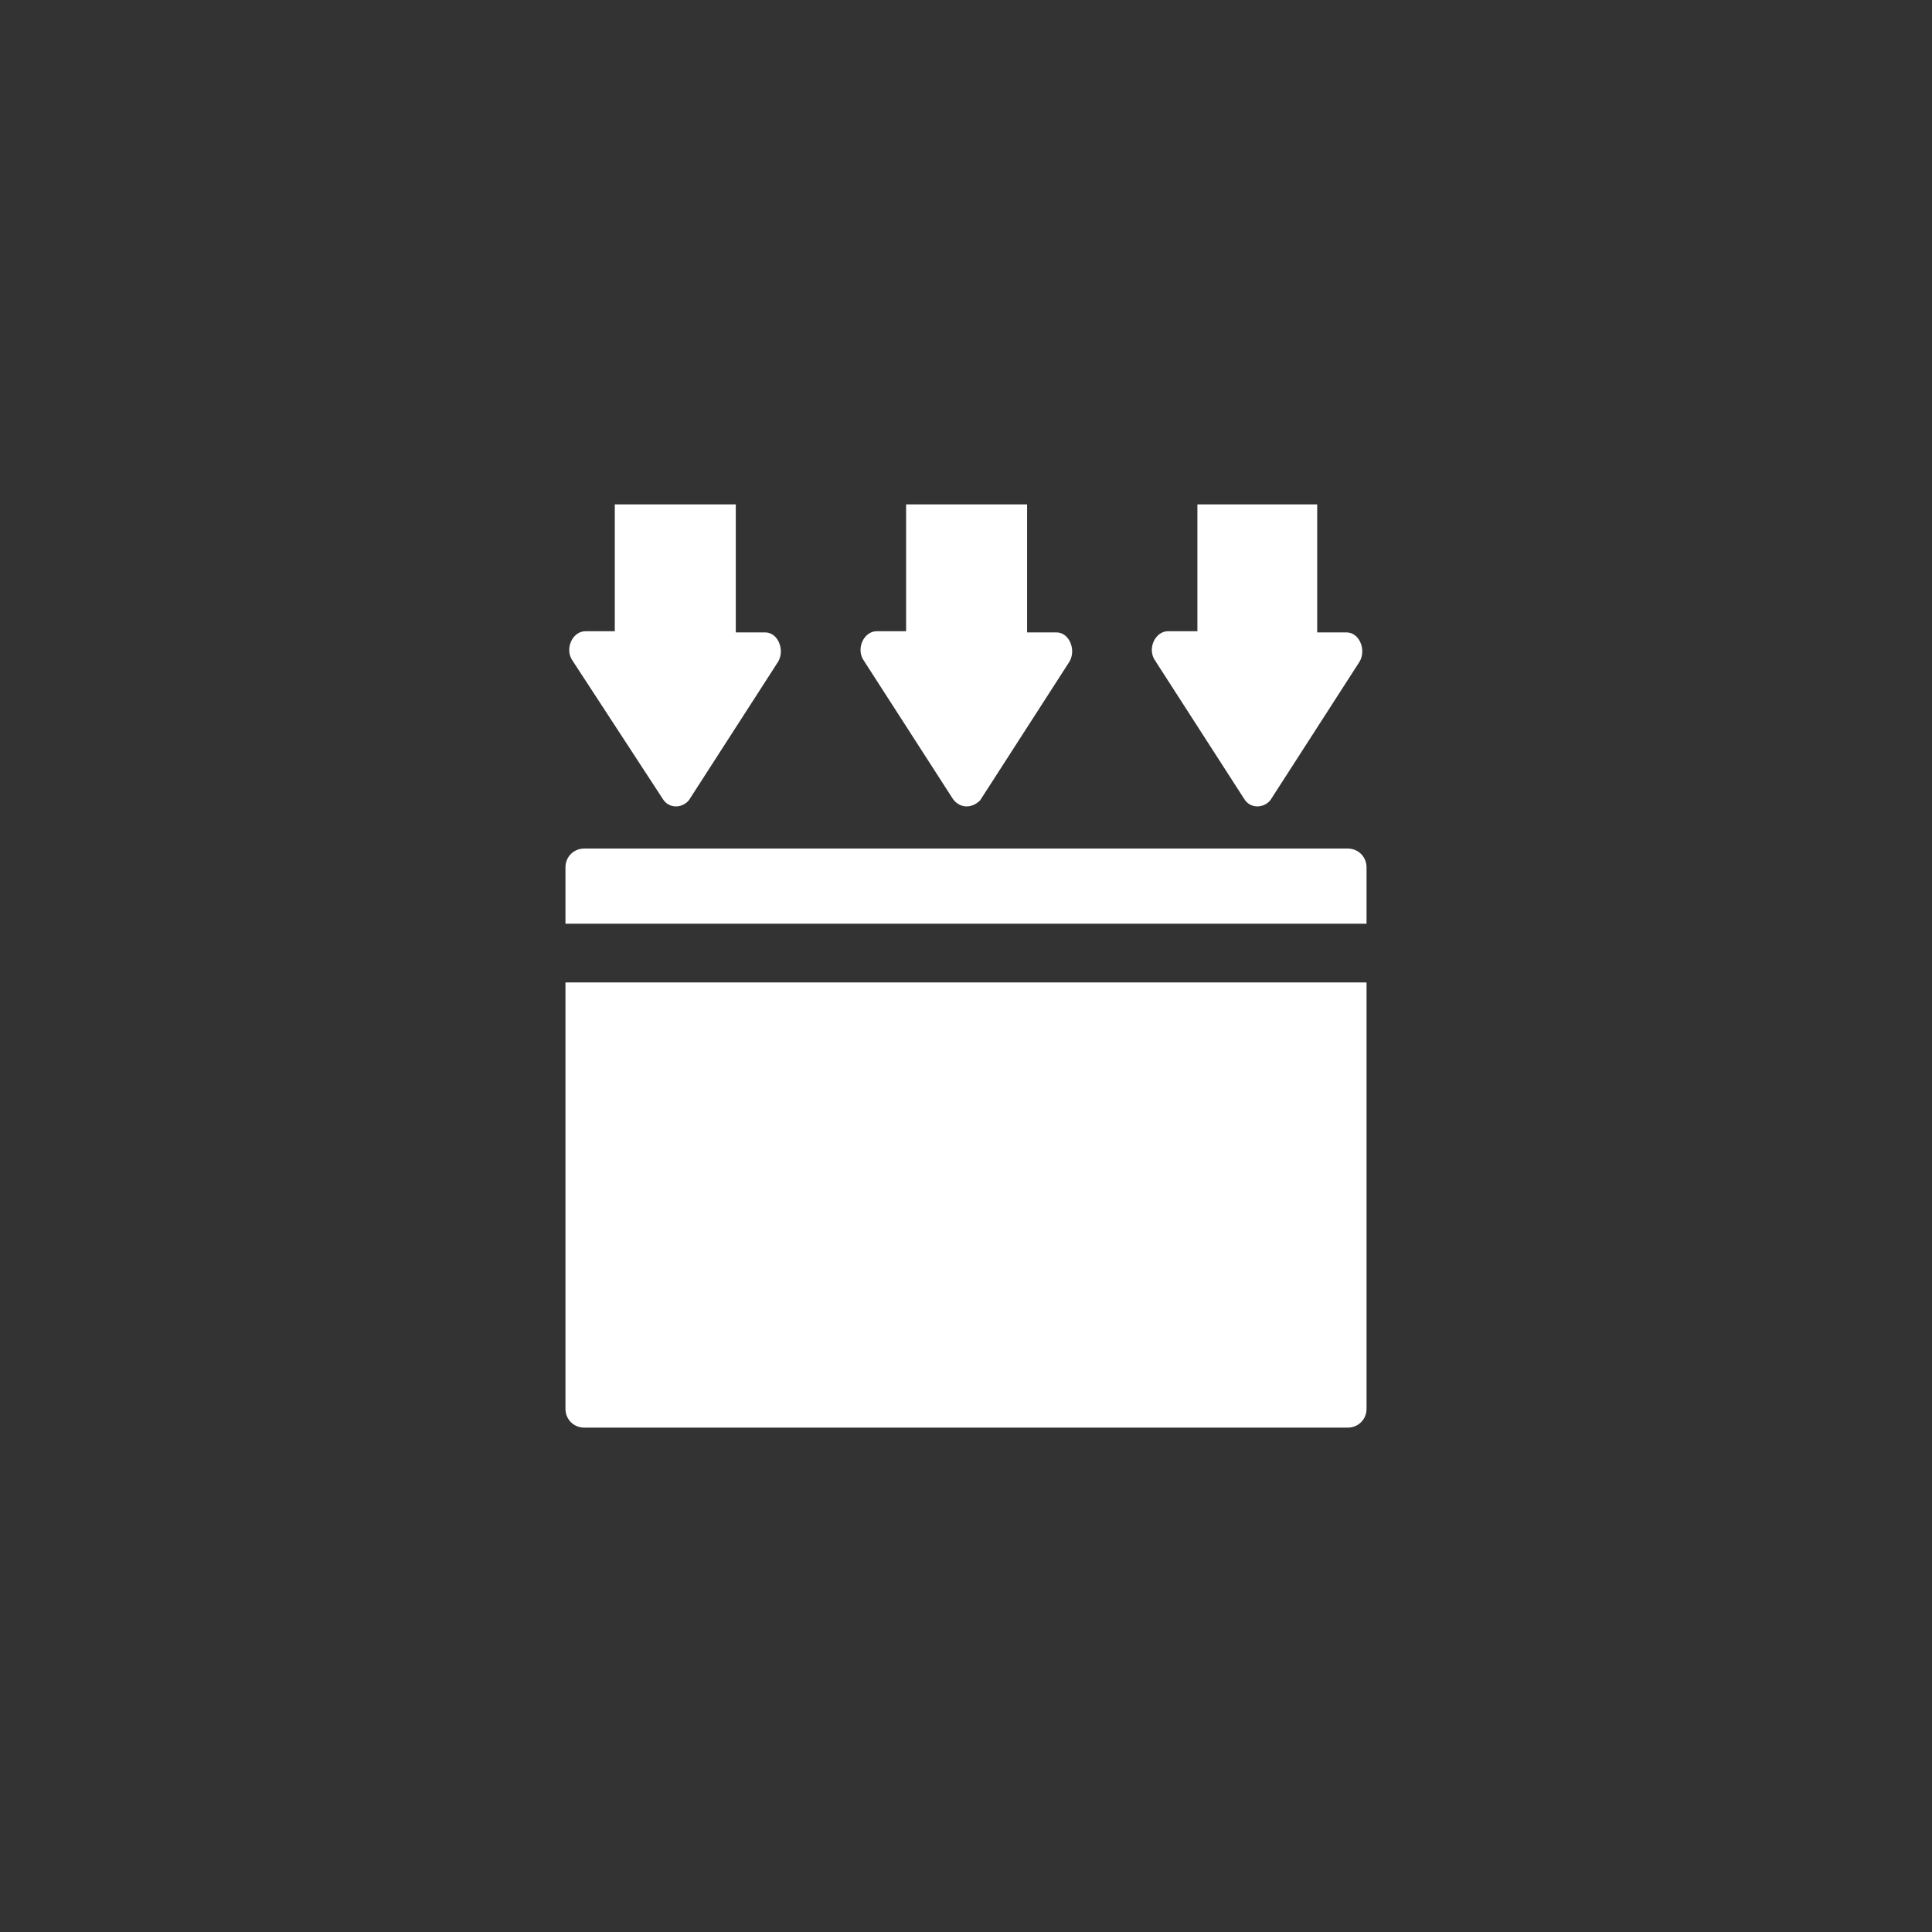 <?xml version="1.0" encoding="utf-8"?>
<!-- Generator: Adobe Illustrator 15.0.0, SVG Export Plug-In . SVG Version: 6.00 Build 0)  -->
<!DOCTYPE svg PUBLIC "-//W3C//DTD SVG 1.1//EN" "http://www.w3.org/Graphics/SVG/1.1/DTD/svg11.dtd">
<svg version="1.1" id="Layer_1" xmlns="http://www.w3.org/2000/svg" xmlns:xlink="http://www.w3.org/1999/xlink" x="0px" y="0px"
	 width="82px" height="82px" viewBox="-147.75 -80.25 82 82" enable-background="new -147.75 -80.25 82 82" xml:space="preserve">
<rect x="-147.75" y="-80.25" width="82" height="82" fill="#333333" stroke="none"/>
<g>
	<path fill="#ffffff" d="M-123.75-20.455v-18.097h34v18.097c0,0.448-0.35,0.798-0.798,0.798h-32.404
		C-123.401-19.657-123.75-20.007-123.75-20.455z M-123.75-41.045v-2.393c0-0.448,0.349-0.797,0.798-0.797h32.404
		c0.448,0,0.798,0.349,0.798,0.797v2.393H-123.75z M-119.612-46.33l-3.839-5.882c-0.349-0.499,0-1.247,0.549-1.247h1.246v-5.384
		h5.135v5.434h1.246c0.549,0,0.847,0.748,0.549,1.247l-3.789,5.882C-118.814-45.931-119.363-45.931-119.612-46.33z M-107.299-46.33
		l-3.788-5.882c-0.349-0.499,0-1.247,0.548-1.247h1.247v-5.384h5.135v5.434h1.246c0.548,0,0.849,0.748,0.548,1.247l-3.788,5.882
		C-106.5-45.931-107-45.931-107.299-46.33z M-94.935-46.33l-3.788-5.882c-0.35-0.499,0-1.247,0.548-1.247h1.246v-5.384h5.085v5.434
		h1.245c0.55,0,0.849,0.748,0.55,1.247l-3.788,5.882C-94.137-45.931-94.686-45.931-94.935-46.33z"/>
</g>
<rect x="-147.75" y="-80.25" fill="none" width="82" height="82"/>
</svg>

